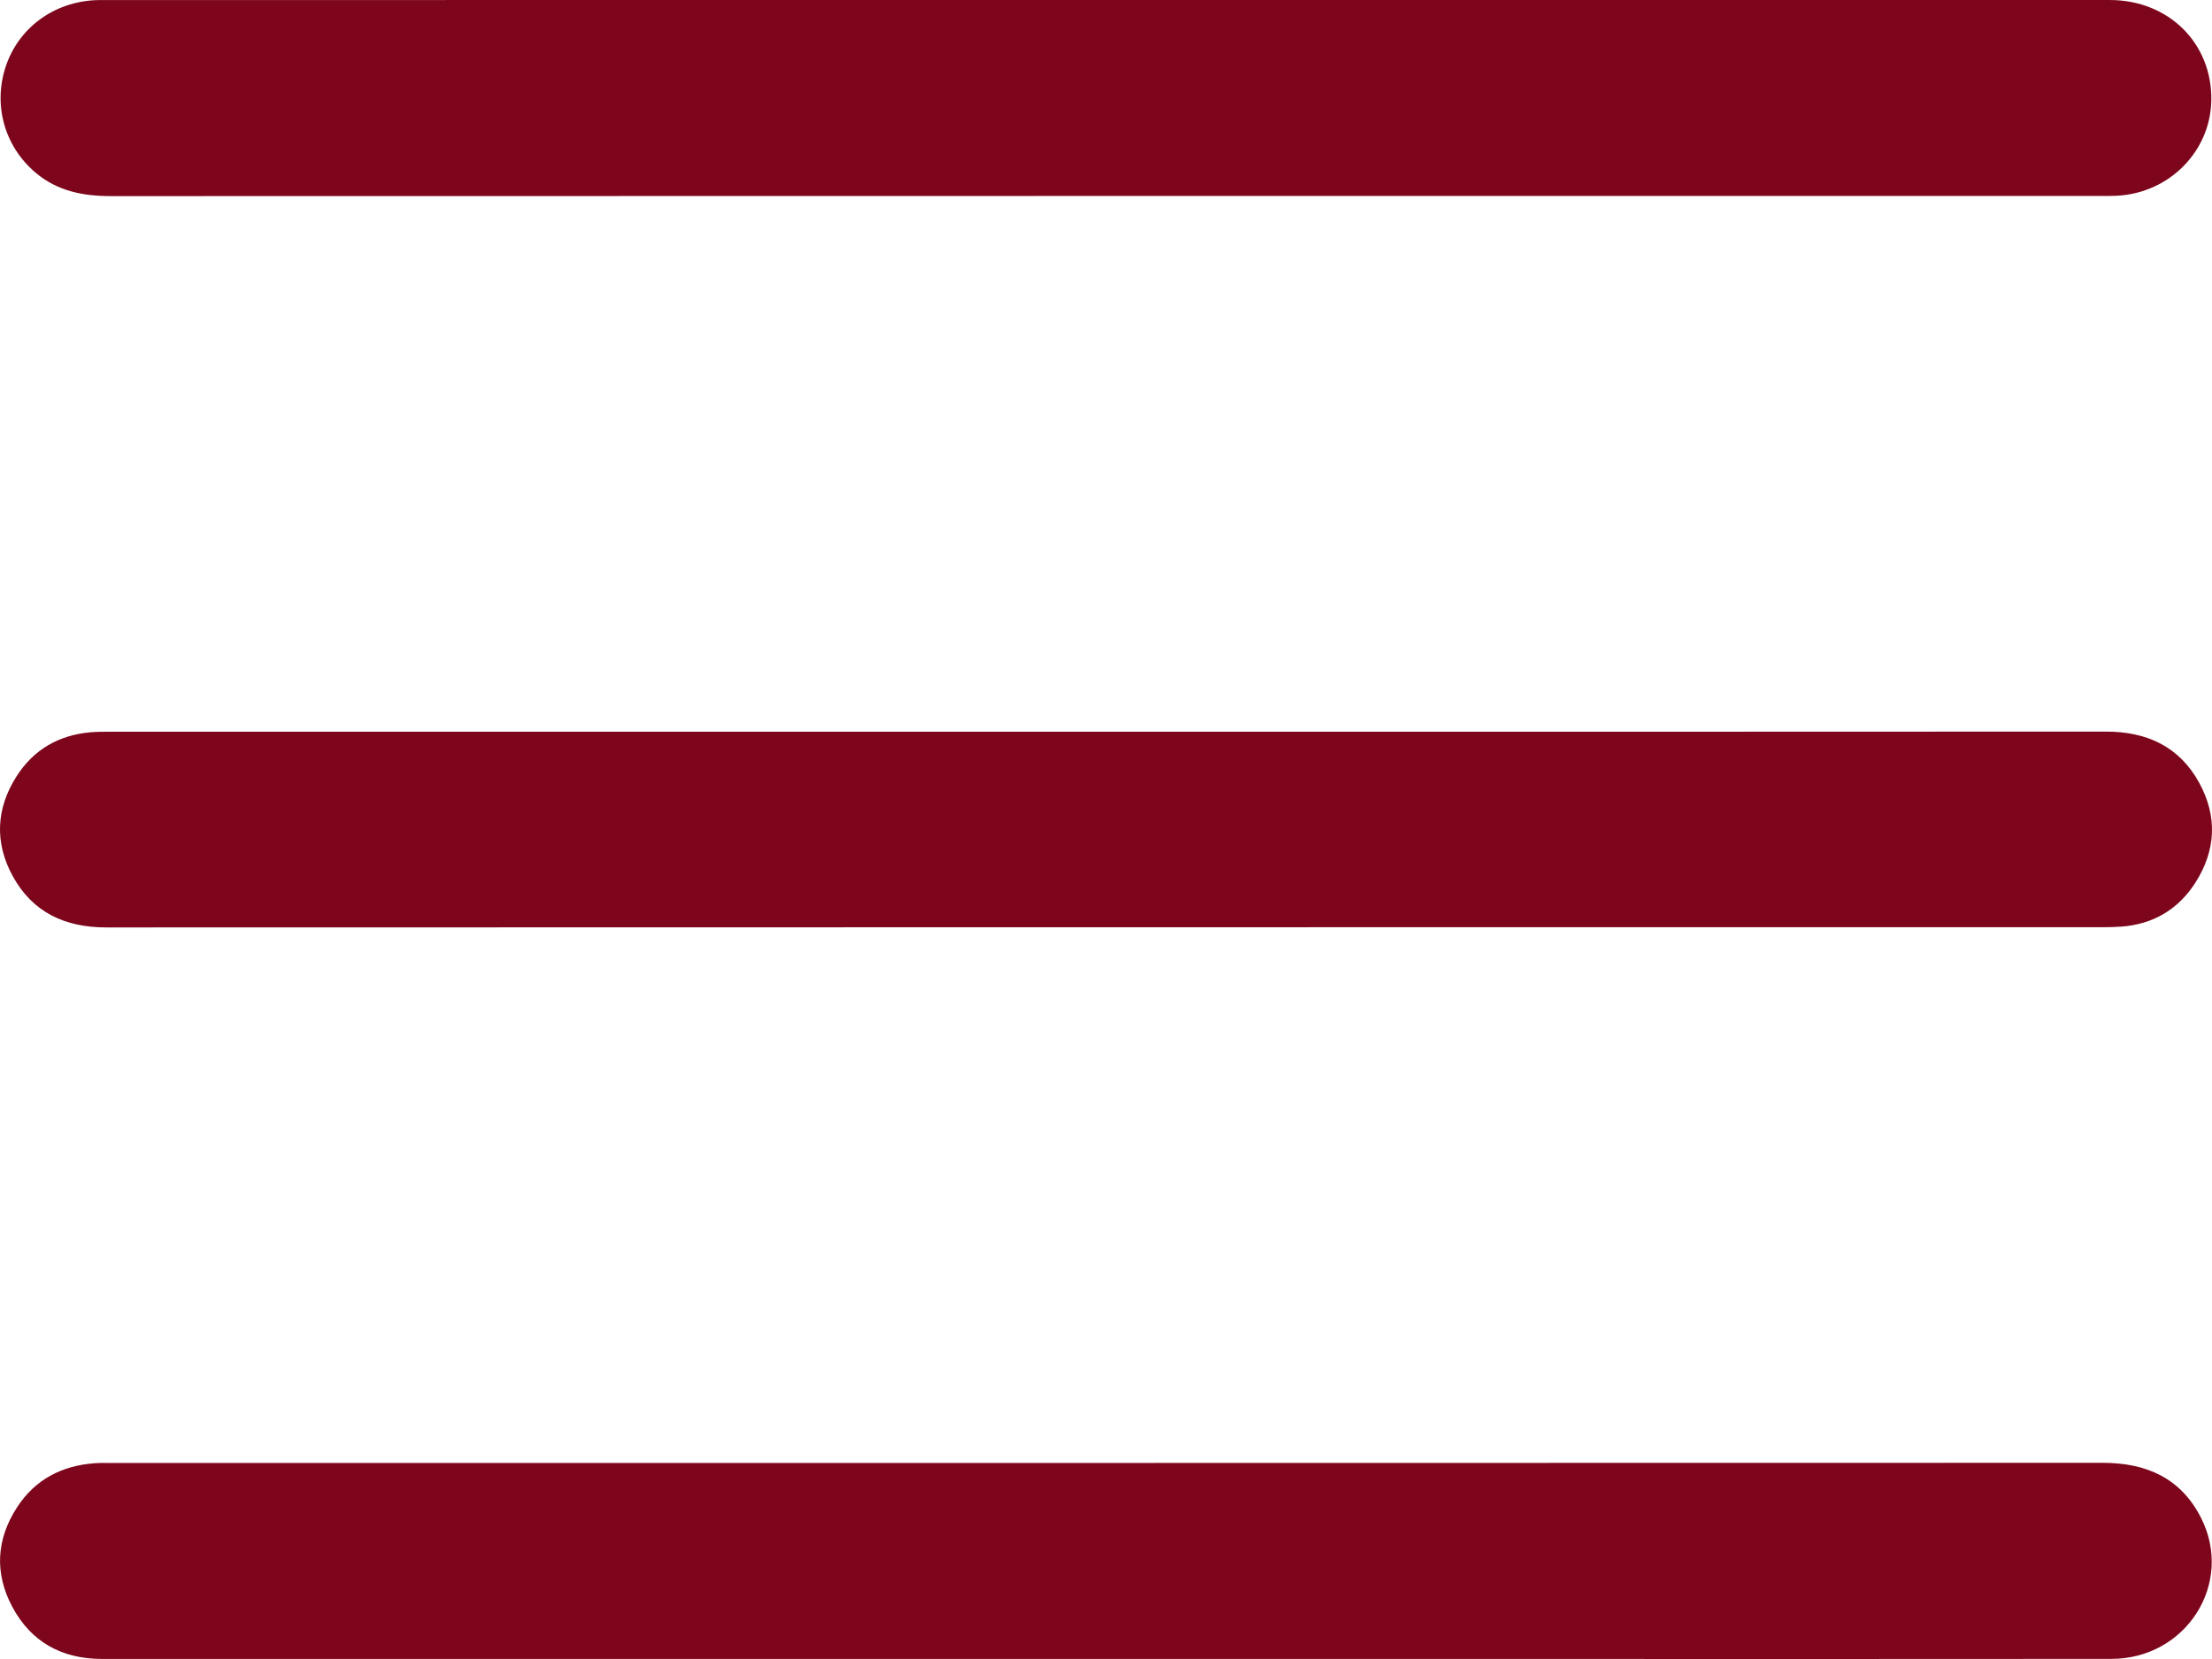 <?xml version="1.0" encoding="utf-8"?>
<!-- Generator: Adobe Illustrator 16.0.4, SVG Export Plug-In . SVG Version: 6.00 Build 0)  -->
<!DOCTYPE svg PUBLIC "-//W3C//DTD SVG 1.1//EN" "http://www.w3.org/Graphics/SVG/1.1/DTD/svg11.dtd">
<svg version="1.1" id="trigram" xmlns="http://www.w3.org/2000/svg" xmlns:xlink="http://www.w3.org/1999/xlink" x="0px" y="0px"
	 width="200px" height="150px" viewBox="0 0 200 150" enable-background="new 0 0 200 150" xml:space="preserve">
<path fill-rule="evenodd" clip-rule="evenodd" fill="#7D061C" d="M99.995,0c30.259,0,60.517-0.002,90.776,0.002
	c5.323,0.001,9.27,3.935,9.167,9.099c-0.092,4.595-3.795,8.341-8.503,8.596c-0.479,0.026-0.958,0.022-1.438,0.022
	c-59.994,0-119.988-0.003-179.982,0.013c-2.522,0.001-4.846-0.461-6.811-2.13C0.334,13.167-0.68,9.321,0.596,5.791
	c1.266-3.503,4.588-5.786,8.492-5.787C39.39-0.001,69.692,0,99.995,0z"/>
<path fill-rule="evenodd" clip-rule="evenodd" fill="#7D061C" d="M100.005,149.996c-30.259,0-60.518,0.002-90.777-0.001
	c-3.623-0.001-6.417-1.519-8.123-4.724c-1.625-3.053-1.435-6.123,0.457-9.017c1.634-2.499,4.043-3.739,7.002-3.956
	c0.434-0.032,0.872-0.023,1.307-0.023c60.083,0,120.165,0.006,180.247-0.013c3.96-0.001,7.081,1.385,8.901,4.995
	c2.984,5.916-1.356,12.724-8.105,12.732c-17.833,0.021-35.666,0.007-53.499,0.007C124.945,149.996,112.475,149.996,100.005,149.996z
	"/>
<path fill-rule="evenodd" clip-rule="evenodd" fill="#7D061C" d="M100.01,66.159c30.128,0,60.255,0.01,90.383-0.012
	c3.712-0.002,6.647,1.342,8.45,4.628c1.661,3.027,1.52,6.115-0.341,9.025c-1.542,2.412-3.808,3.769-6.694,3.98
	c-1.084,0.079-2.178,0.052-3.267,0.052c-59.645,0.006-119.291,0.005-178.936,0.022c-3.71,0.002-6.646-1.346-8.45-4.632
	c-1.663-3.029-1.515-6.115,0.339-9.028c1.54-2.418,3.82-3.735,6.695-3.985c0.52-0.045,1.045-0.049,1.568-0.049
	C39.842,66.159,69.926,66.159,100.01,66.159z"/>
</svg>
